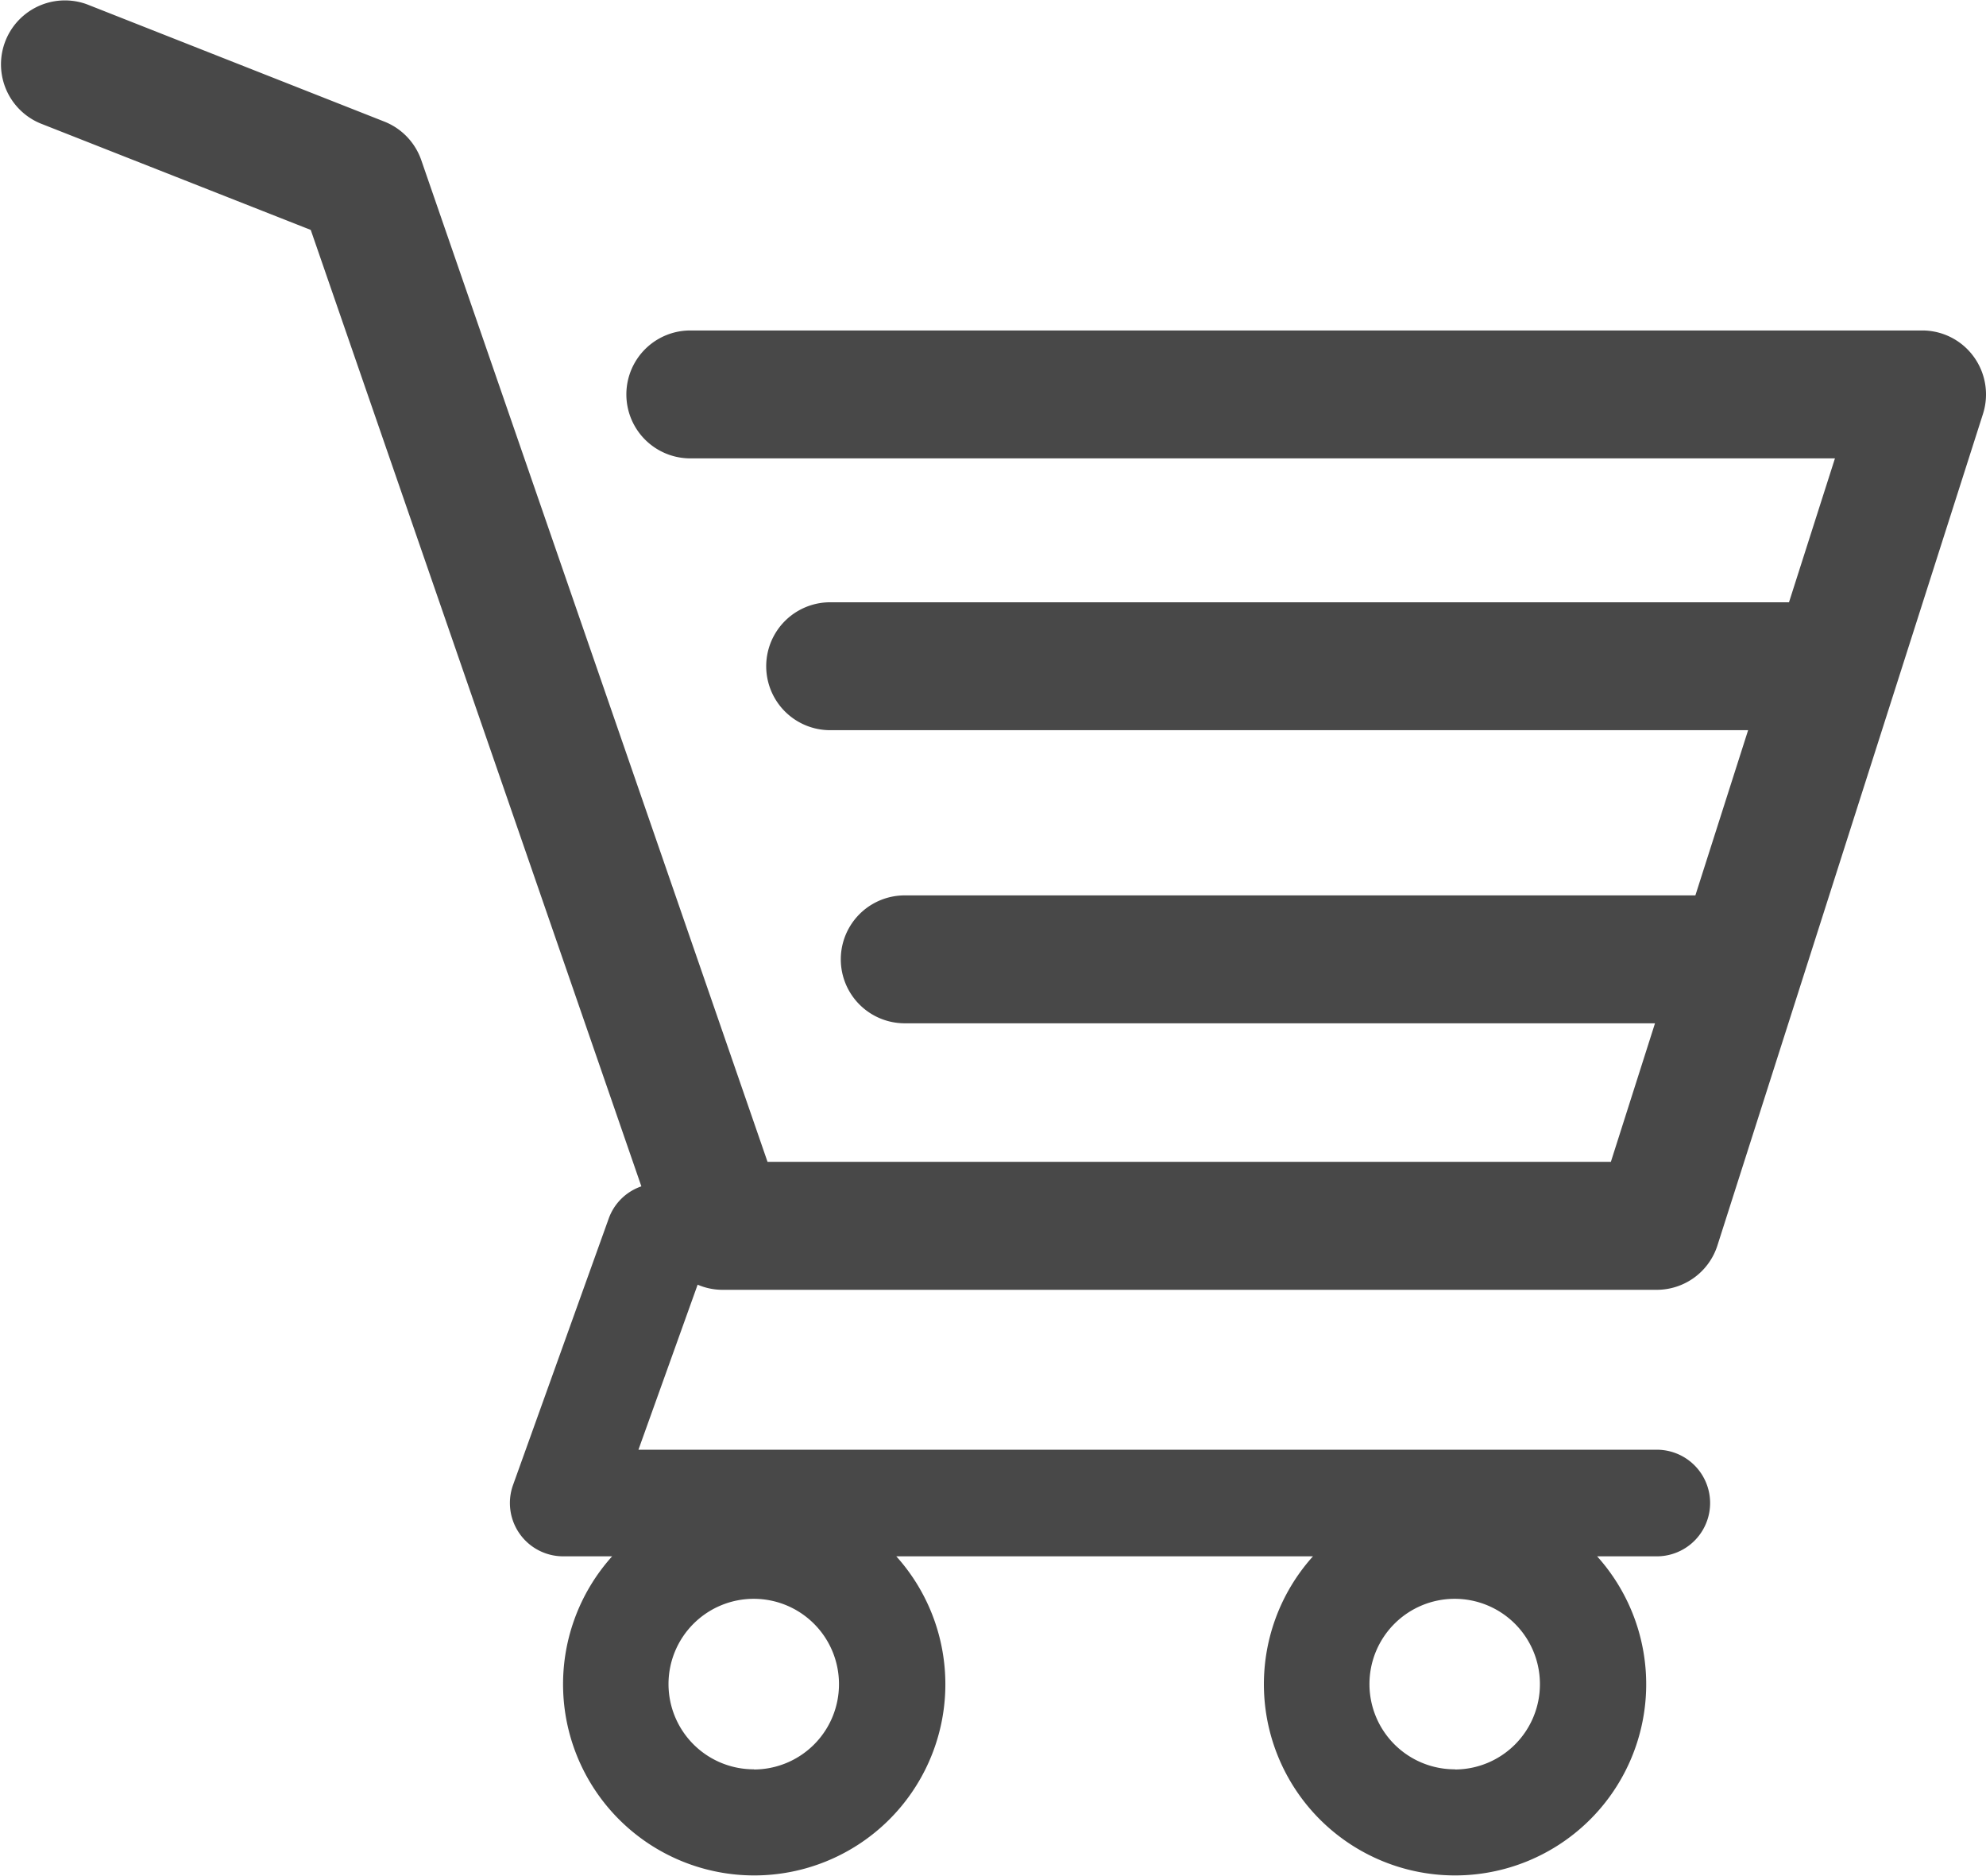 <svg xmlns="http://www.w3.org/2000/svg" width="36" height="34" viewBox="0 0 36 34">
  <g id="icon-cart" transform="translate(-1388 -103)">
    <g id="shopping-cart-of-horizontal-lines-design" transform="translate(1388 89.859)">
      <path id="Path_13762" data-name="Path 13762" d="M35.778,19.606a1.154,1.154,0,0,0-.933-.476H12.513a1.159,1.159,0,0,0,0,2.318H33.262l-.833,2.608H15.048a1.159,1.159,0,0,0,0,2.318h16.64l-.956,2.994H16.4a1.159,1.159,0,0,0,0,2.318h13.6l-.8,2.511H13.913L7.637,16.045a1.159,1.159,0,0,0-.669-.7l-5.39-2.125a1.159,1.159,0,0,0-.845,2.158l4.9,1.93,5.993,17.333a.958.958,0,0,0-.591.581L9.3,40.053a.966.966,0,0,0,.906,1.293h.89a3.465,3.465,0,1,0,5.151,0H23.8a3.465,3.465,0,1,0,5.151,0h1.082a.966.966,0,0,0,0-1.932H11.573l1.073-2.991a1.141,1.141,0,0,0,.445.093H30.032a1.155,1.155,0,0,0,1.1-.805l4.813-15.068A1.162,1.162,0,0,0,35.778,19.606Zm-22.11,25.6a1.545,1.545,0,1,1,1.54-1.545A1.544,1.544,0,0,1,13.668,45.209Zm12.706,0a1.545,1.545,0,1,1,1.54-1.545A1.544,1.544,0,0,1,26.374,45.209Z" transform="translate(0)" fill="#484848"/>
    </g>
  </g>
</svg>
